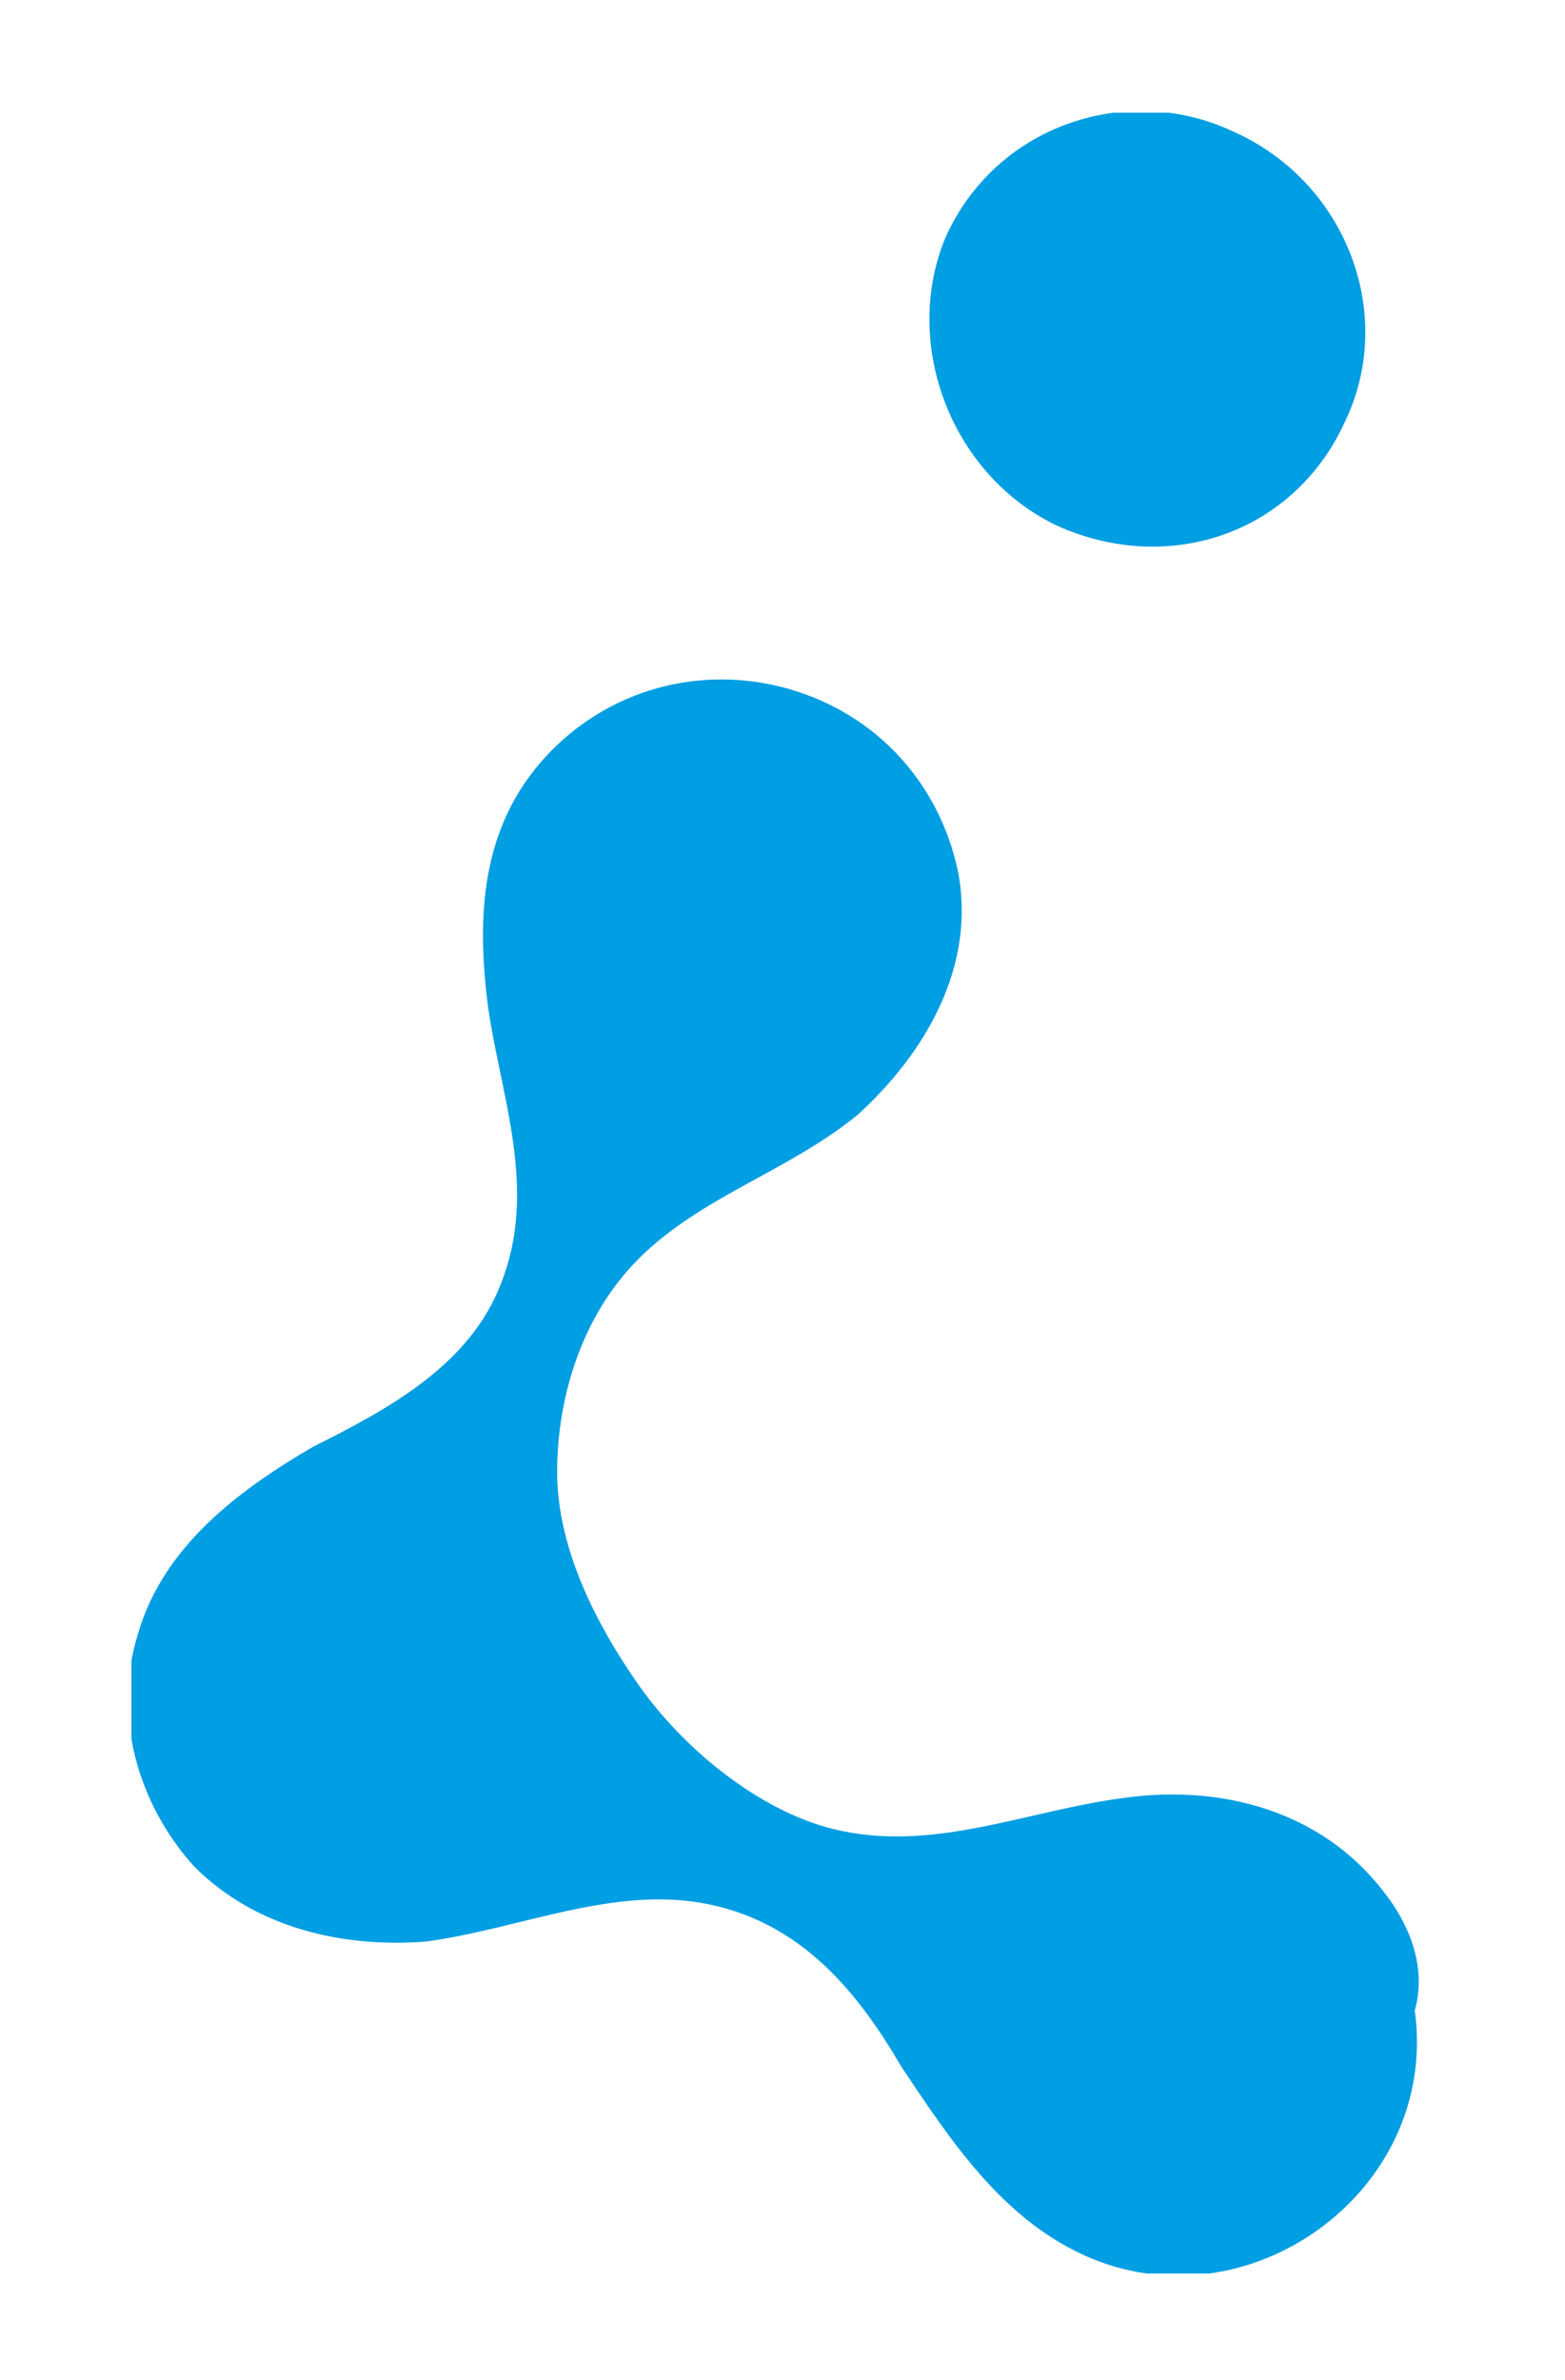 <?xml version="1.0" encoding="utf-8"?>
<!-- Generator: Adobe Illustrator 25.2.3, SVG Export Plug-In . SVG Version: 6.00 Build 0)  -->
<!DOCTYPE svg PUBLIC "-//W3C//DTD SVG 1.1//EN" "http://www.w3.org/Graphics/SVG/1.1/DTD/svg11.dtd">
<svg version="1.1" id="Ebene_1" xmlns:x="http://ns.adobe.com/Extensibility/1.0/" xmlns:i="http://ns.adobe.com/AdobeIllustrator/10.0/" xmlns:graph="http://ns.adobe.com/Graphs/1.0/"
	 xmlns="http://www.w3.org/2000/svg" xmlns:xlink="http://www.w3.org/1999/xlink" x="0px" y="0px" viewBox="0 0 25 38"
	 style="enable-background:new 0 0 25 38;" xml:space="preserve">
<style type="text/css">
	.st0{clip-path:url(#SVGID_2_);fill:#009EE3;}
</style>
<g>
	<defs>
		<rect id="SVGID_1_" x="2.1" y="1.8" width="20.8" height="34.5"/>
	</defs>
	<clipPath id="SVGID_2_">
		<use xlink:href="#SVGID_1_"  style="overflow:visible;"/>
	</clipPath>
	<path class="st0" d="M22.1,30.2c-1-1.3-2.6-1.7-4.1-1.5c-1.6,0.2-3.1,0.9-4.7,0.5c-1.2-0.3-2.4-1.3-3.1-2.3c-0.7-1-1.3-2.2-1.3-3.4
		c0-1.2,0.4-2.5,1.3-3.4c1-1,2.4-1.4,3.5-2.3c1.1-1,1.9-2.4,1.6-3.9c-0.3-1.4-1.3-2.5-2.7-2.9c-1.4-0.4-2.9,0-3.9,1.1
		c-1,1.1-1.1,2.5-0.9,4c0.2,1.4,0.8,2.9,0.2,4.4c-0.5,1.3-1.8,2-3,2.6c-1.2,0.7-2.4,1.6-2.8,3c-0.4,1.3,0,2.7,0.9,3.7
		c1,1,2.4,1.3,3.7,1.2c1.5-0.2,3-0.9,4.5-0.6c1.5,0.3,2.4,1.4,3.1,2.6c0.8,1.2,1.6,2.4,2.9,3c2.6,1.2,5.7-1,5.3-3.9
		C22.8,31.4,22.5,30.7,22.1,30.2"/>
	<path class="st0" d="M16.9,8.4c1.8,0.8,3.8,0.1,4.6-1.7c0.8-1.7,0-3.8-1.8-4.6C18,1.3,15.9,2,15.1,3.8C14.4,5.5,15.2,7.6,16.9,8.4"
		/>
</g>
</svg>
